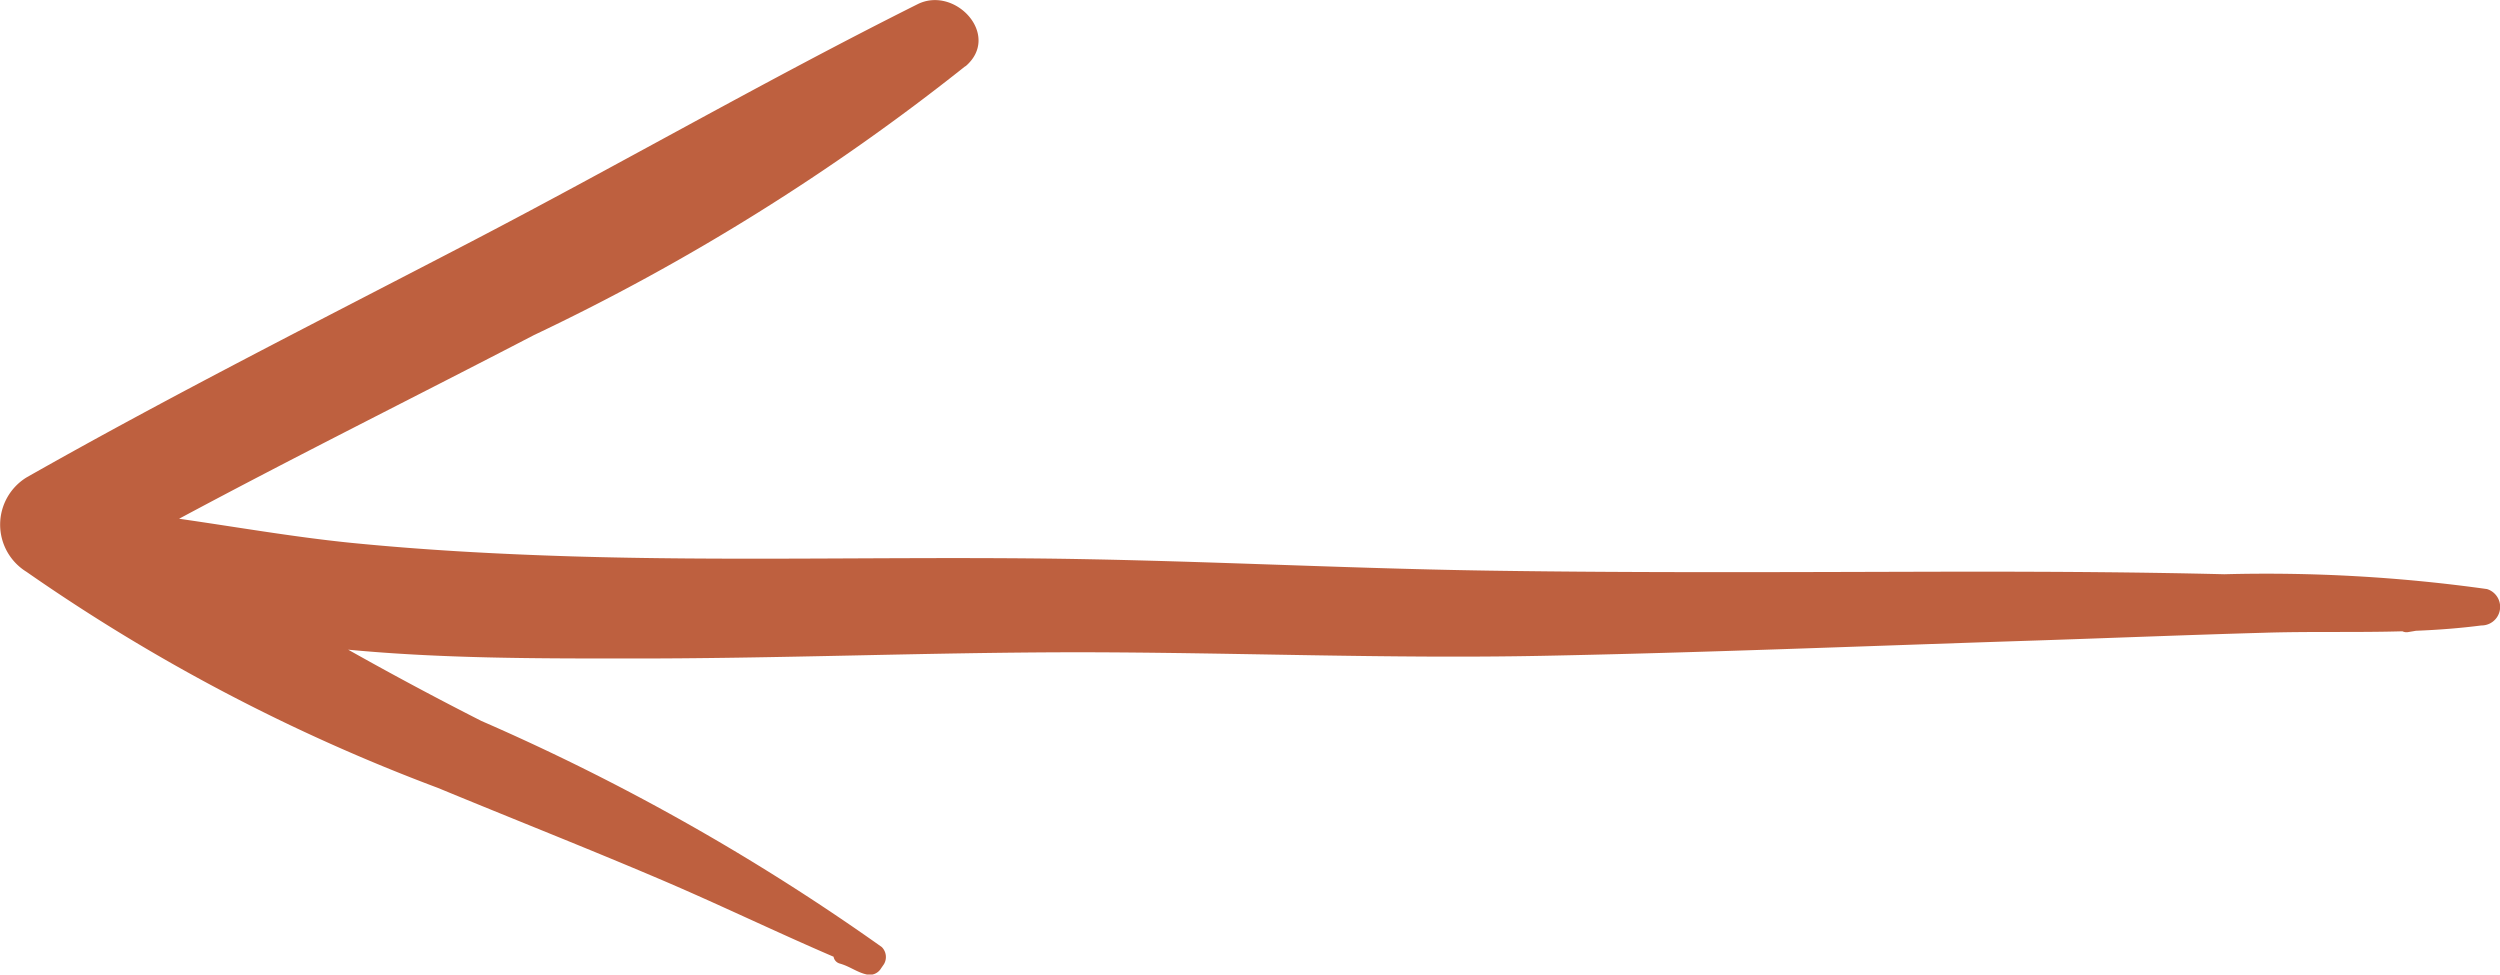 <svg xmlns="http://www.w3.org/2000/svg" xmlns:xlink="http://www.w3.org/1999/xlink" width="33.74" height="13.152" viewBox="0 0 33.74 13.152">
  <defs>
    <clipPath id="clip-path">
      <rect id="Rectangle_122" data-name="Rectangle 122" width="13.152" height="33.74" fill="#be603f"/>
    </clipPath>
  </defs>
  <g id="Groupe_305" data-name="Groupe 305" transform="translate(0 13.152) rotate(-90)">
    <g id="Groupe_304" data-name="Groupe 304" clip-path="url(#clip-path)">
      <path id="Tracé_1212" data-name="Tracé 1212" d="M12.258,13.027A30.008,30.008,0,0,1,8.629,7.205C7.8,5.61,7,4,6.151,2.417c-.11.767-.244,1.53-.323,2.3-.1,1-.154,2-.185,3.006-.062,2.05-.009,4.1-.027,6.152-.017,2.066-.133,4.13-.165,6.2-.033,2.152-.018,4.3-.014,6.457,0,1.163-.006,2.325-.035,3.487a21.468,21.468,0,0,1-.2,3.545.251.251,0,0,1-.491-.066s0-.006,0-.009c-.038-.293-.06-.588-.072-.885-.006-.032-.011-.064-.017-.1a.128.128,0,0,1,.01-.081c-.018-.627,0-1.258-.02-1.878-.031-1.092-.076-2.183-.111-3.275-.07-2.152-.158-4.3-.2-6.456-.041-2.081.046-4.158.048-6.239,0-2.048-.088-4.095-.084-6.143,0-1.207,0-2.48.119-3.733q-.5.888-.963,1.8A30.027,30.027,0,0,1,.371,11.9a.19.19,0,0,1-.231.03L.082,11.89A.178.178,0,0,1,0,11.7c.027-.13.109-.229.147-.363a.115.115,0,0,1,.093-.087C.578,10.463.954,9.688,1.289,8.9c.422-.991.817-1.994,1.229-2.989A25.13,25.13,0,0,1,5.435.357a.748.748,0,0,1,1.273,0c1.117,1.969,2.135,3.991,3.181,6s2.187,3.989,3.206,6.026c.255.509-.422,1.135-.838.647" transform="translate(0 0)" fill="#be603f"/>
    </g>
  </g>
</svg>
